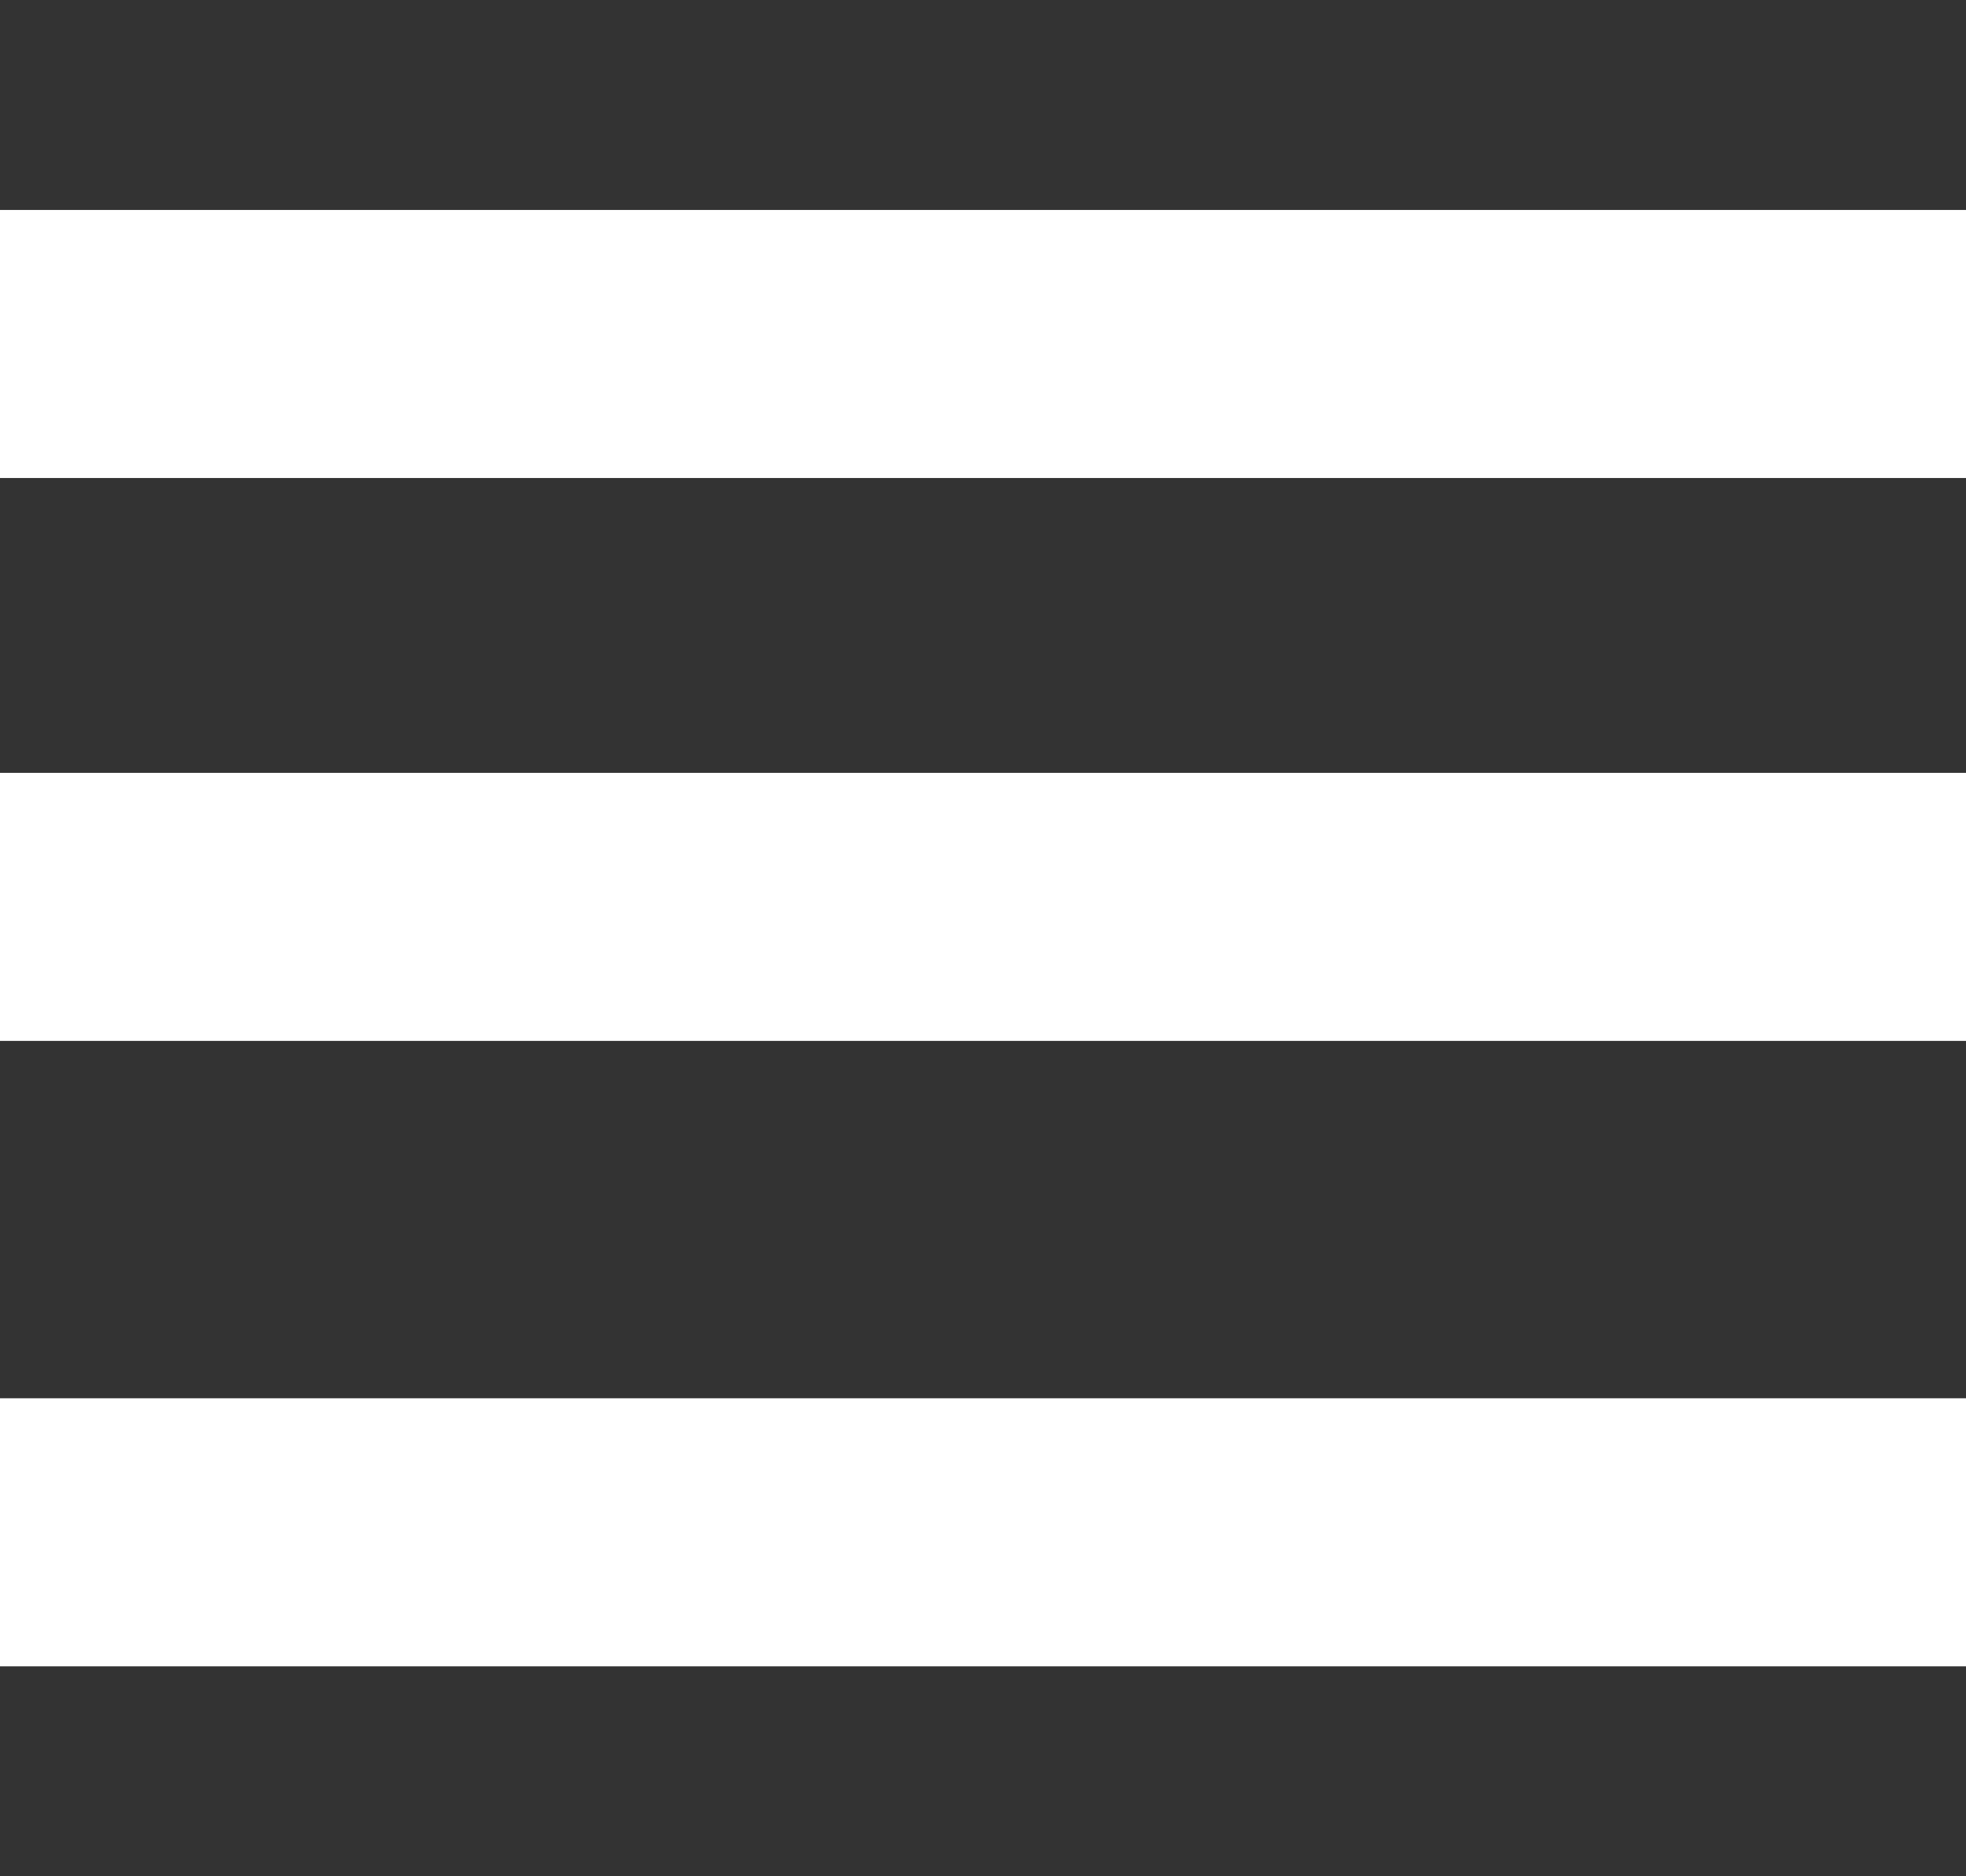 <svg width="22" height="21" viewBox="0 0 22 21" fill="none" xmlns="http://www.w3.org/2000/svg">
<rect x="0" y="0" width="22" height="21" fill="#333333" stroke="none"/>
<path d="M22 3.85L-1.14103e-07 3.85" stroke="white" stroke-width="3"/>
<path d="M22 10.15L-1.14103e-07 10.15" stroke="white" stroke-width="3"/>
<path d="M22 17.15L-1.14103e-07 17.15" stroke="white" stroke-width="3"/>
</svg>
